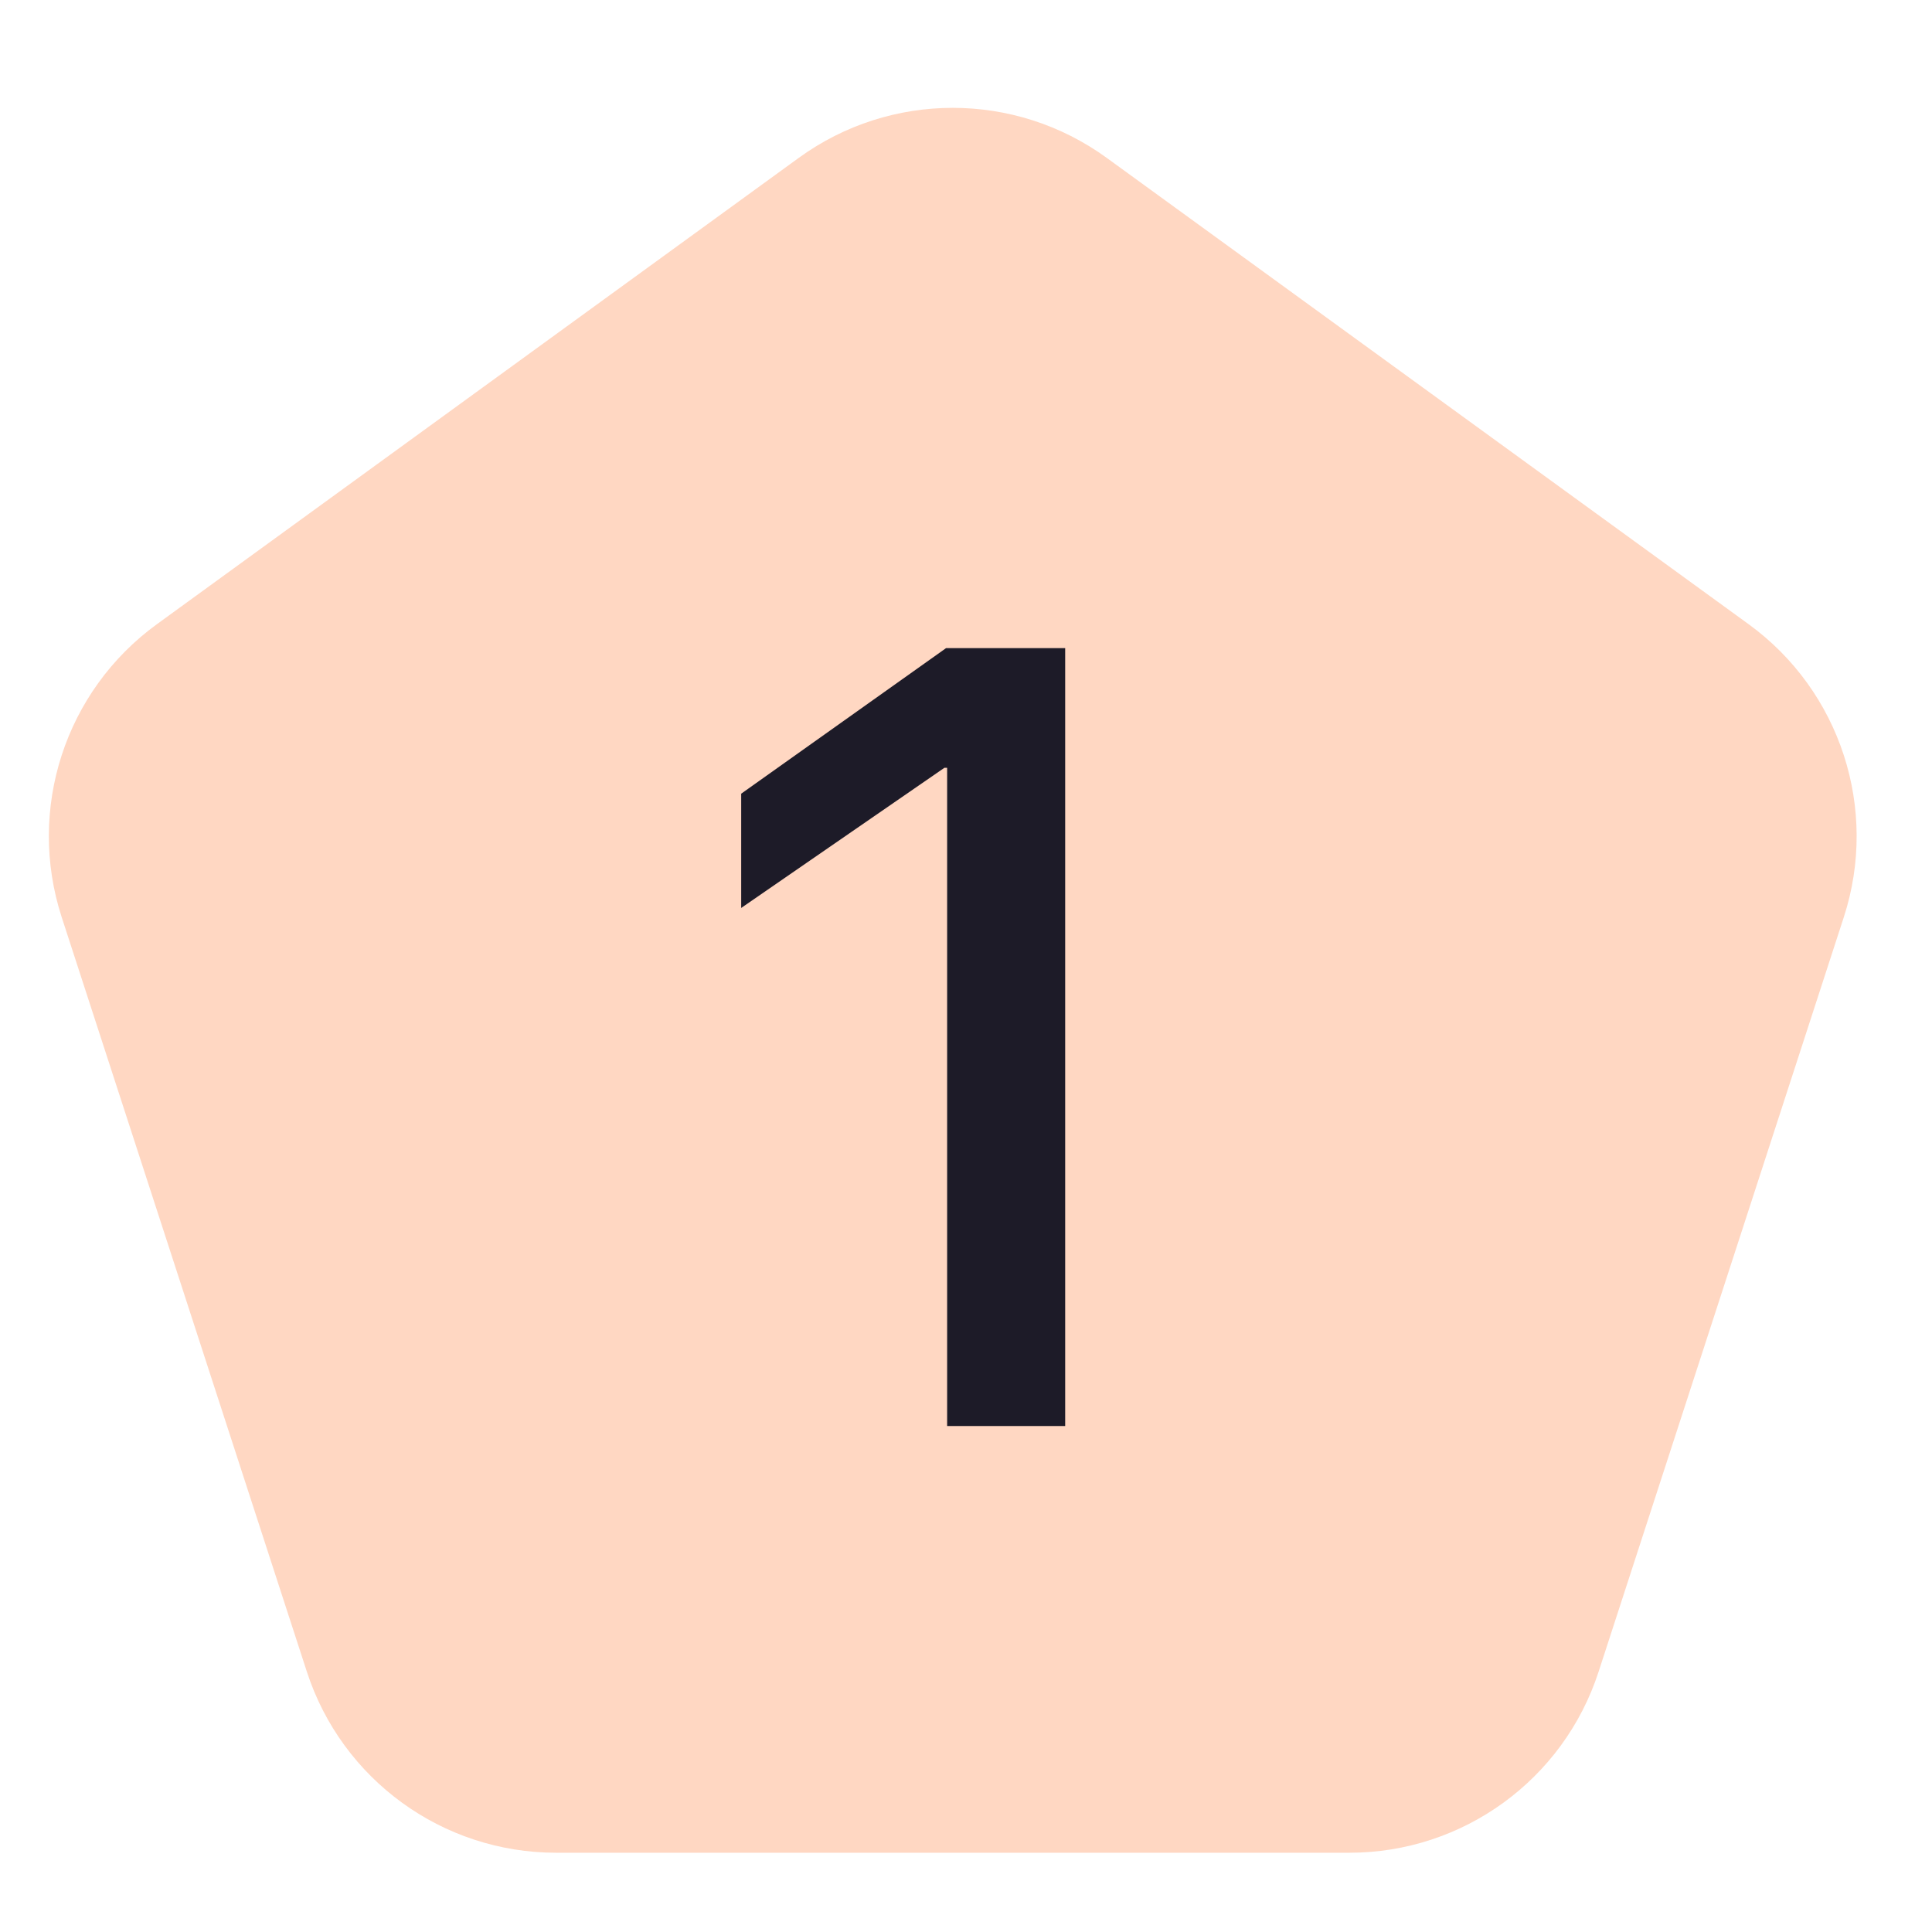 <?xml version="1.0" encoding="UTF-8"?> <svg xmlns="http://www.w3.org/2000/svg" width="42" height="42" viewBox="0 0 42 42" fill="none"><g clip-path="url(#clip0_1017_3135)"><path d="M17.364 3.432C19.36 1.982 22.063 1.982 24.059 3.432L38.014 13.57C40.01 15.021 40.845 17.591 40.083 19.938L34.752 36.342C33.99 38.688 31.803 40.277 29.336 40.277H12.088C9.62 40.277 7.434 38.688 6.671 36.342L1.341 19.938C0.579 17.591 1.414 15.021 3.41 13.57L17.364 3.432Z" fill="#FFD7C2"></path><path d="M20.59 31V16.691H20.531L16.113 19.738V17.254L20.566 14.09H23.156V31H20.59Z" fill="#1D1B28"></path></g><defs><clipPath id="clip0_1017_3135"><rect width="42" height="42" fill="white"></rect></clipPath></defs></svg> 